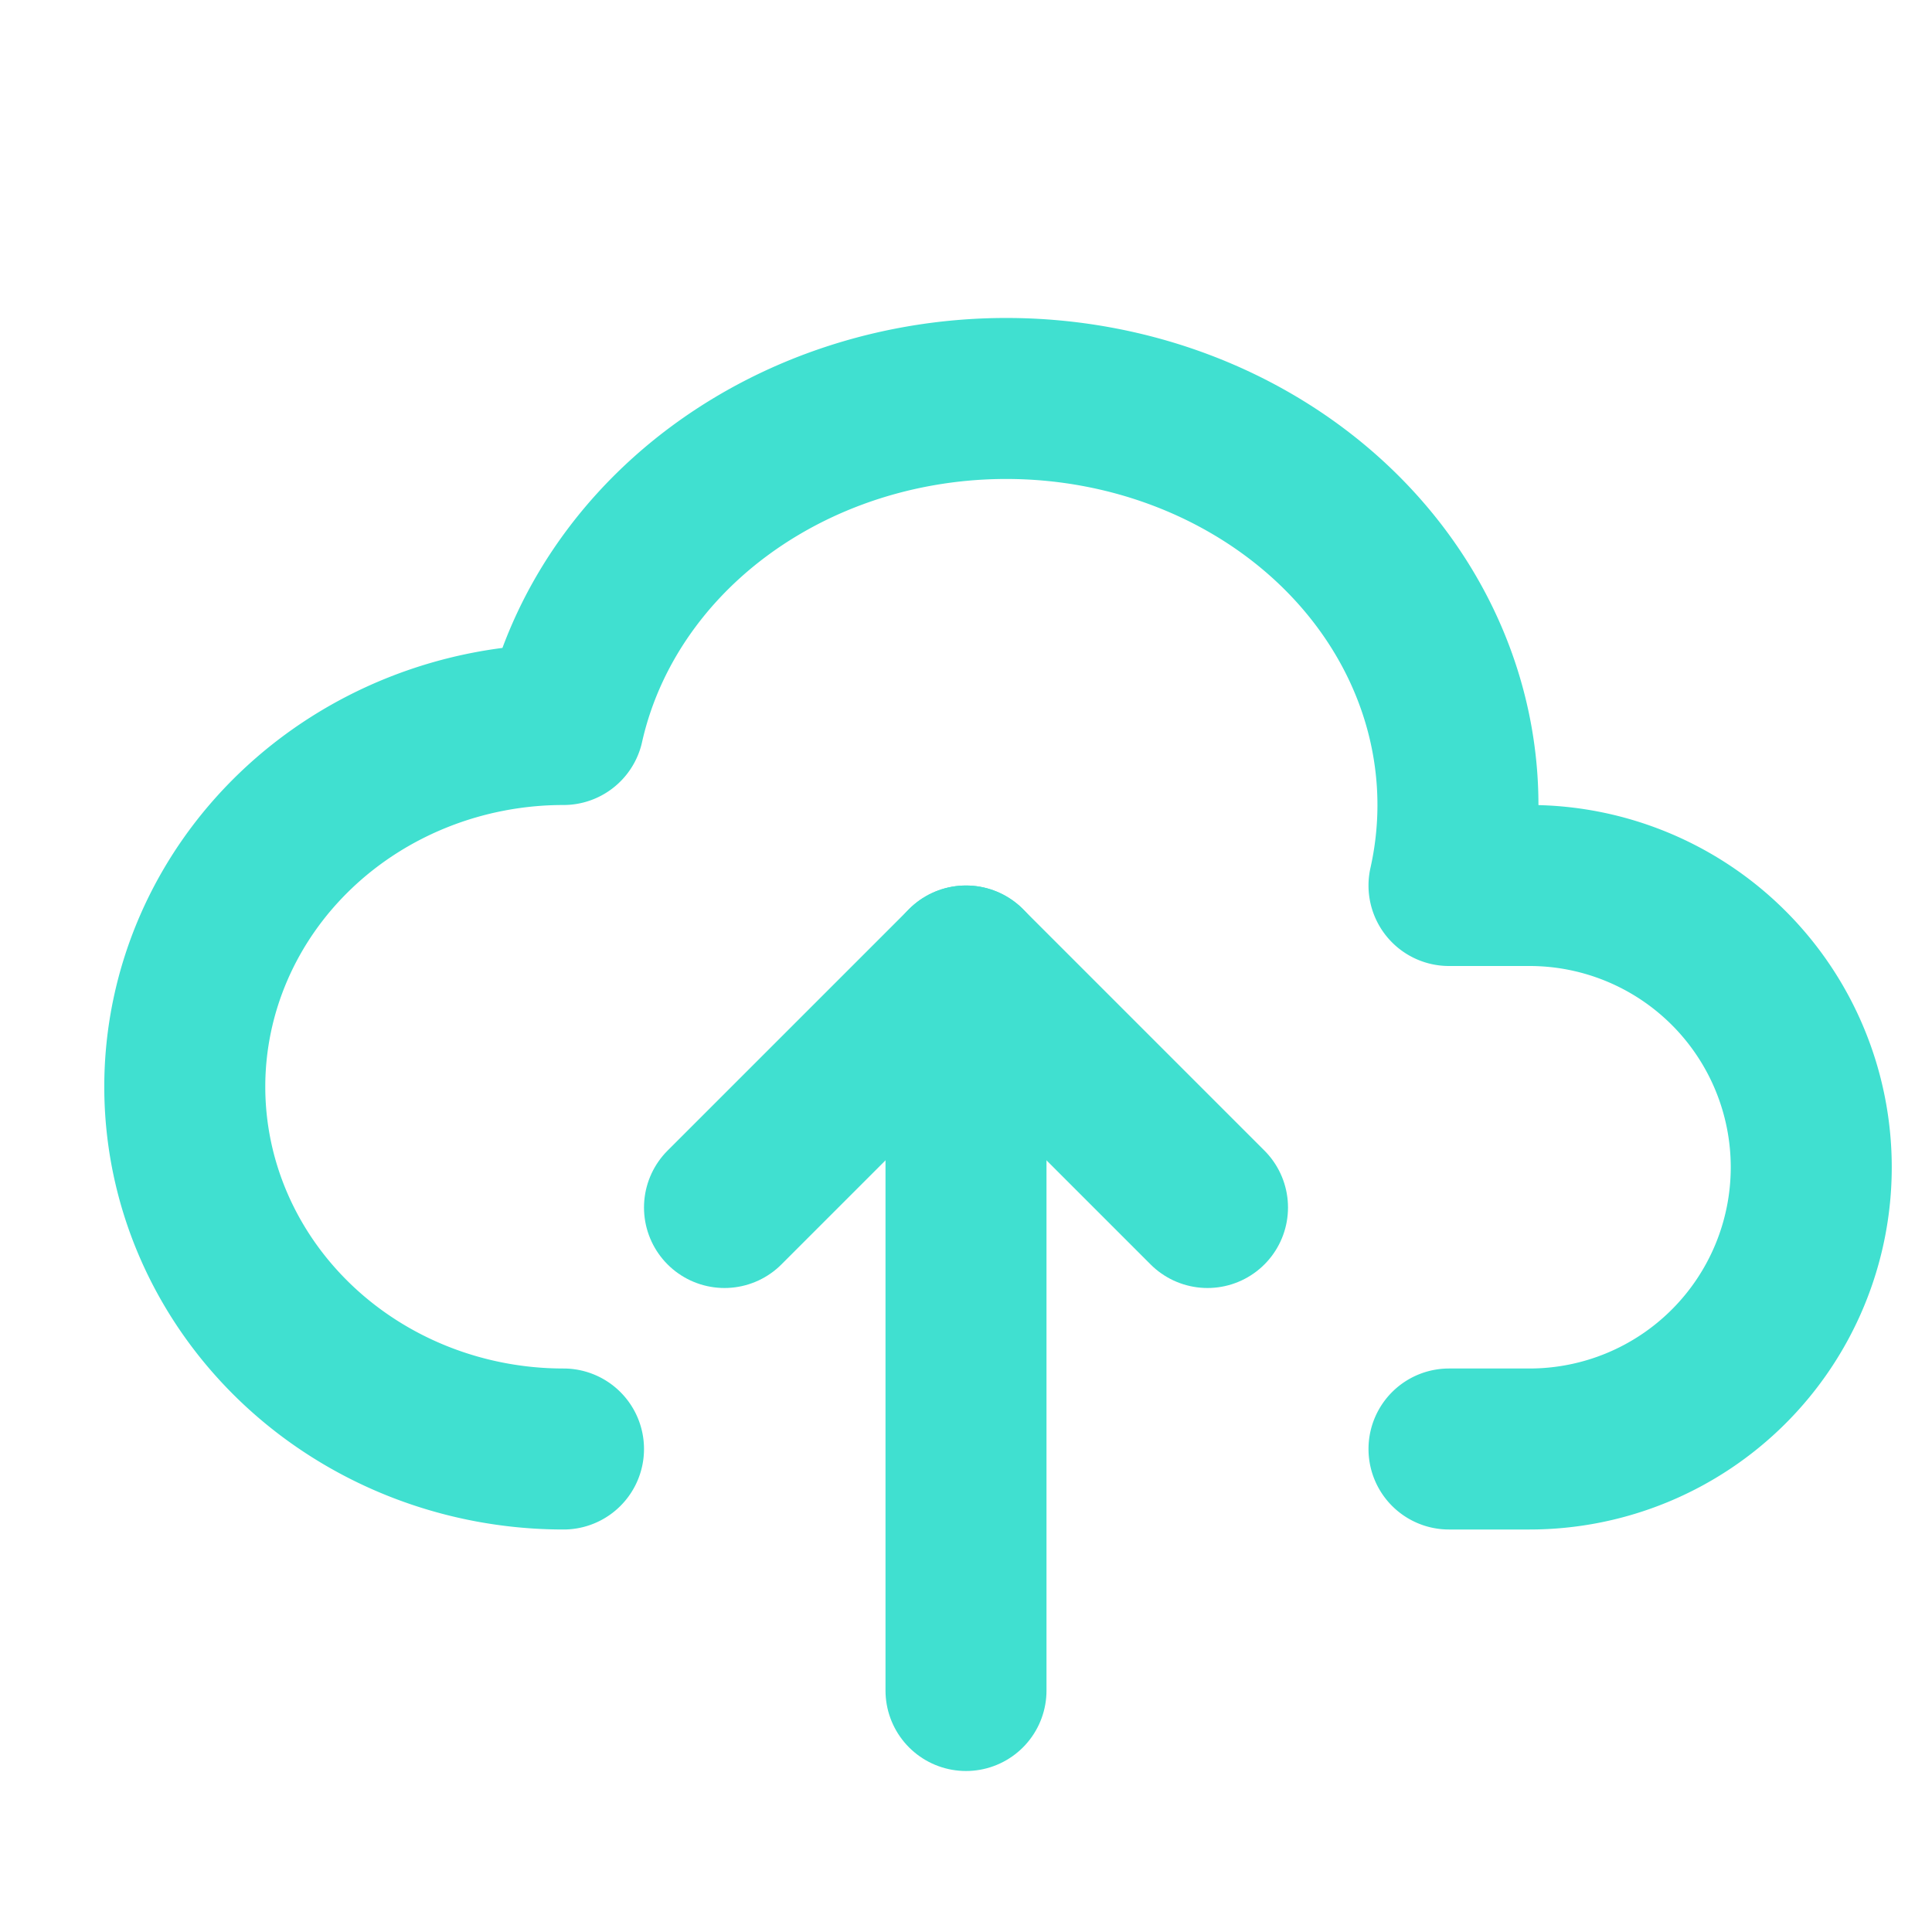 <svg xmlns="http://www.w3.org/2000/svg" width="24" height="24" viewBox="0 0 24 24" fill="none" stroke="#40E0D0" stroke-width="2" stroke-linecap="round" stroke-linejoin="round" class="icon icon-tabler icons-tabler-outline icon-tabler-cloud-upload"><path stroke="none" d="M0 0h24v24H0z" fill="none"/><path d="M7 18a4.6 4.4 0 0 1 0 -9a5 4.5 0 0 1 11 2h1a3.5 3.5 0 0 1 0 7h-1" /><path d="M9 15l3 -3l3 3" /><path d="M12 12l0 9" /></svg>